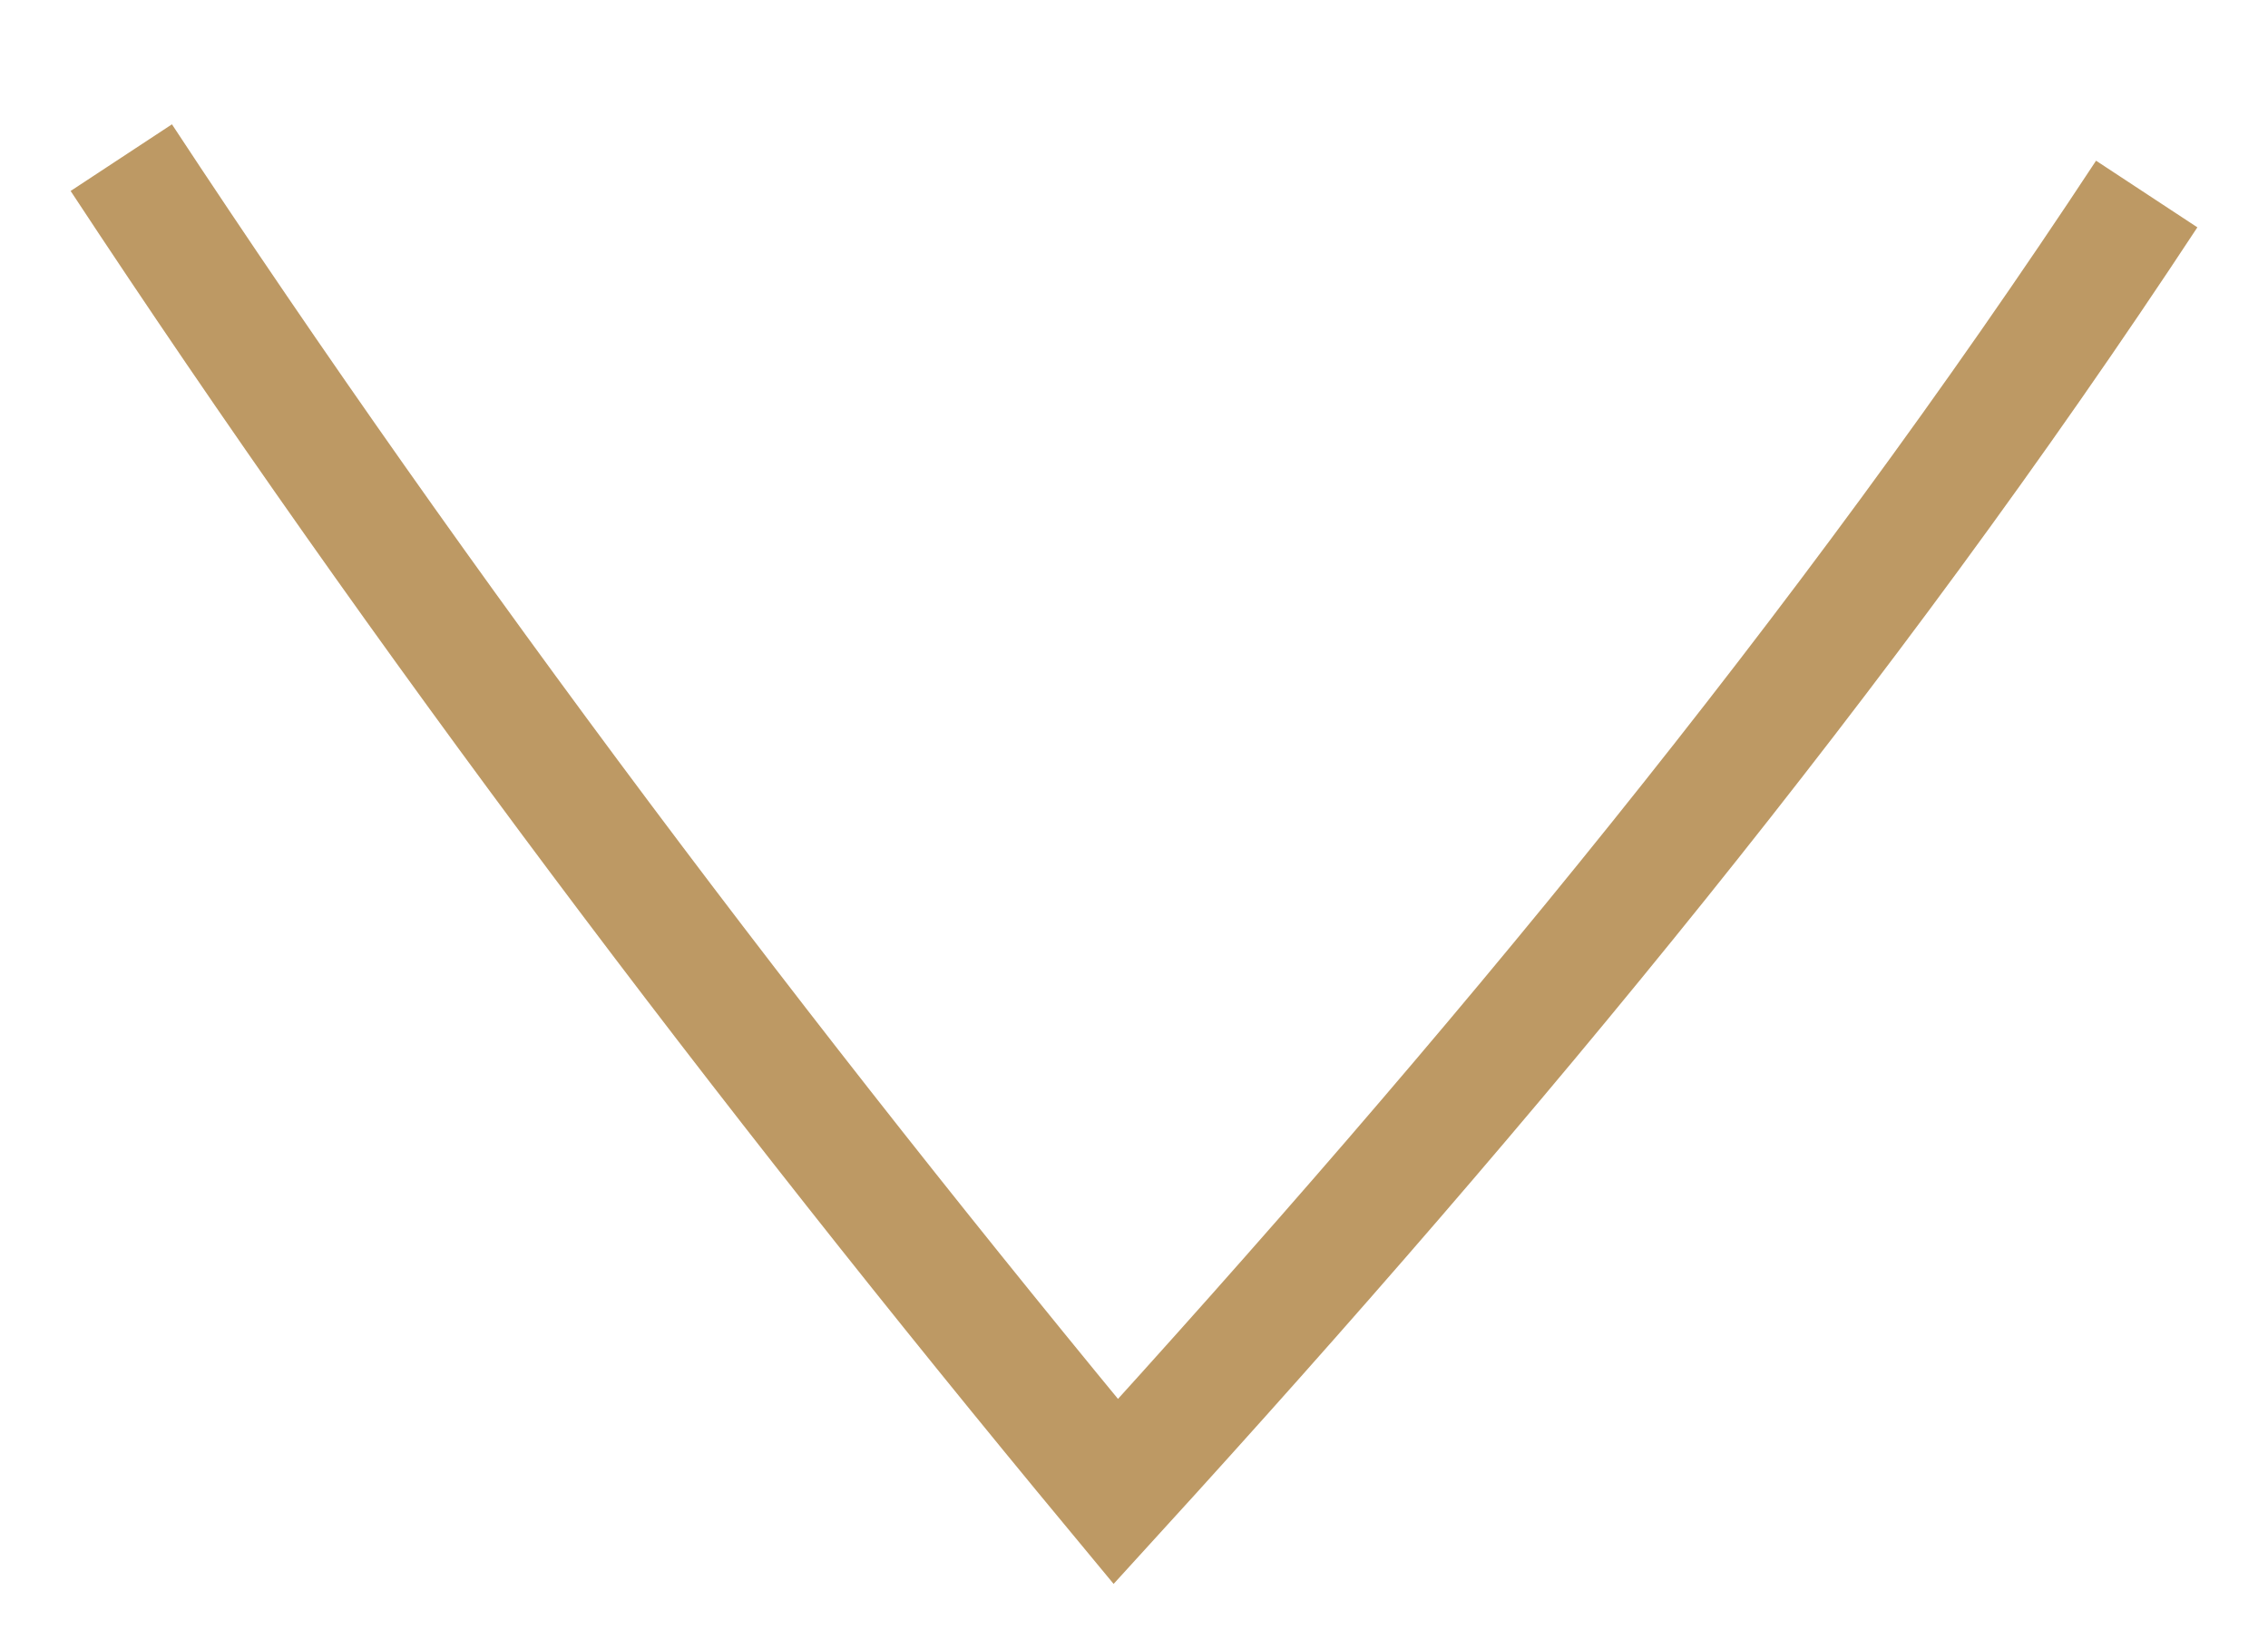 <?xml version="1.0" encoding="utf-8"?>
<!-- Generator: Adobe Illustrator 27.5.0, SVG Export Plug-In . SVG Version: 6.00 Build 0)  -->
<svg version="1.1" id="Layer_1" xmlns="http://www.w3.org/2000/svg" xmlns:xlink="http://www.w3.org/1999/xlink" x="0px" y="0px"
	 viewBox="0 0 18.7 13.6" style="enable-background:new 0 0 18.7 13.6;" xml:space="preserve">
<style type="text/css">
	.st0{fill:none;stroke:#BD9964;stroke-miterlimit:10;}
</style>
<path id="Path_35" class="st0" d="M17.7,1.6c-2.5,3.8-5.4,7.3-8.5,10.7C6.3,8.8,3.5,5.1,1,1.3"/>
</svg>
